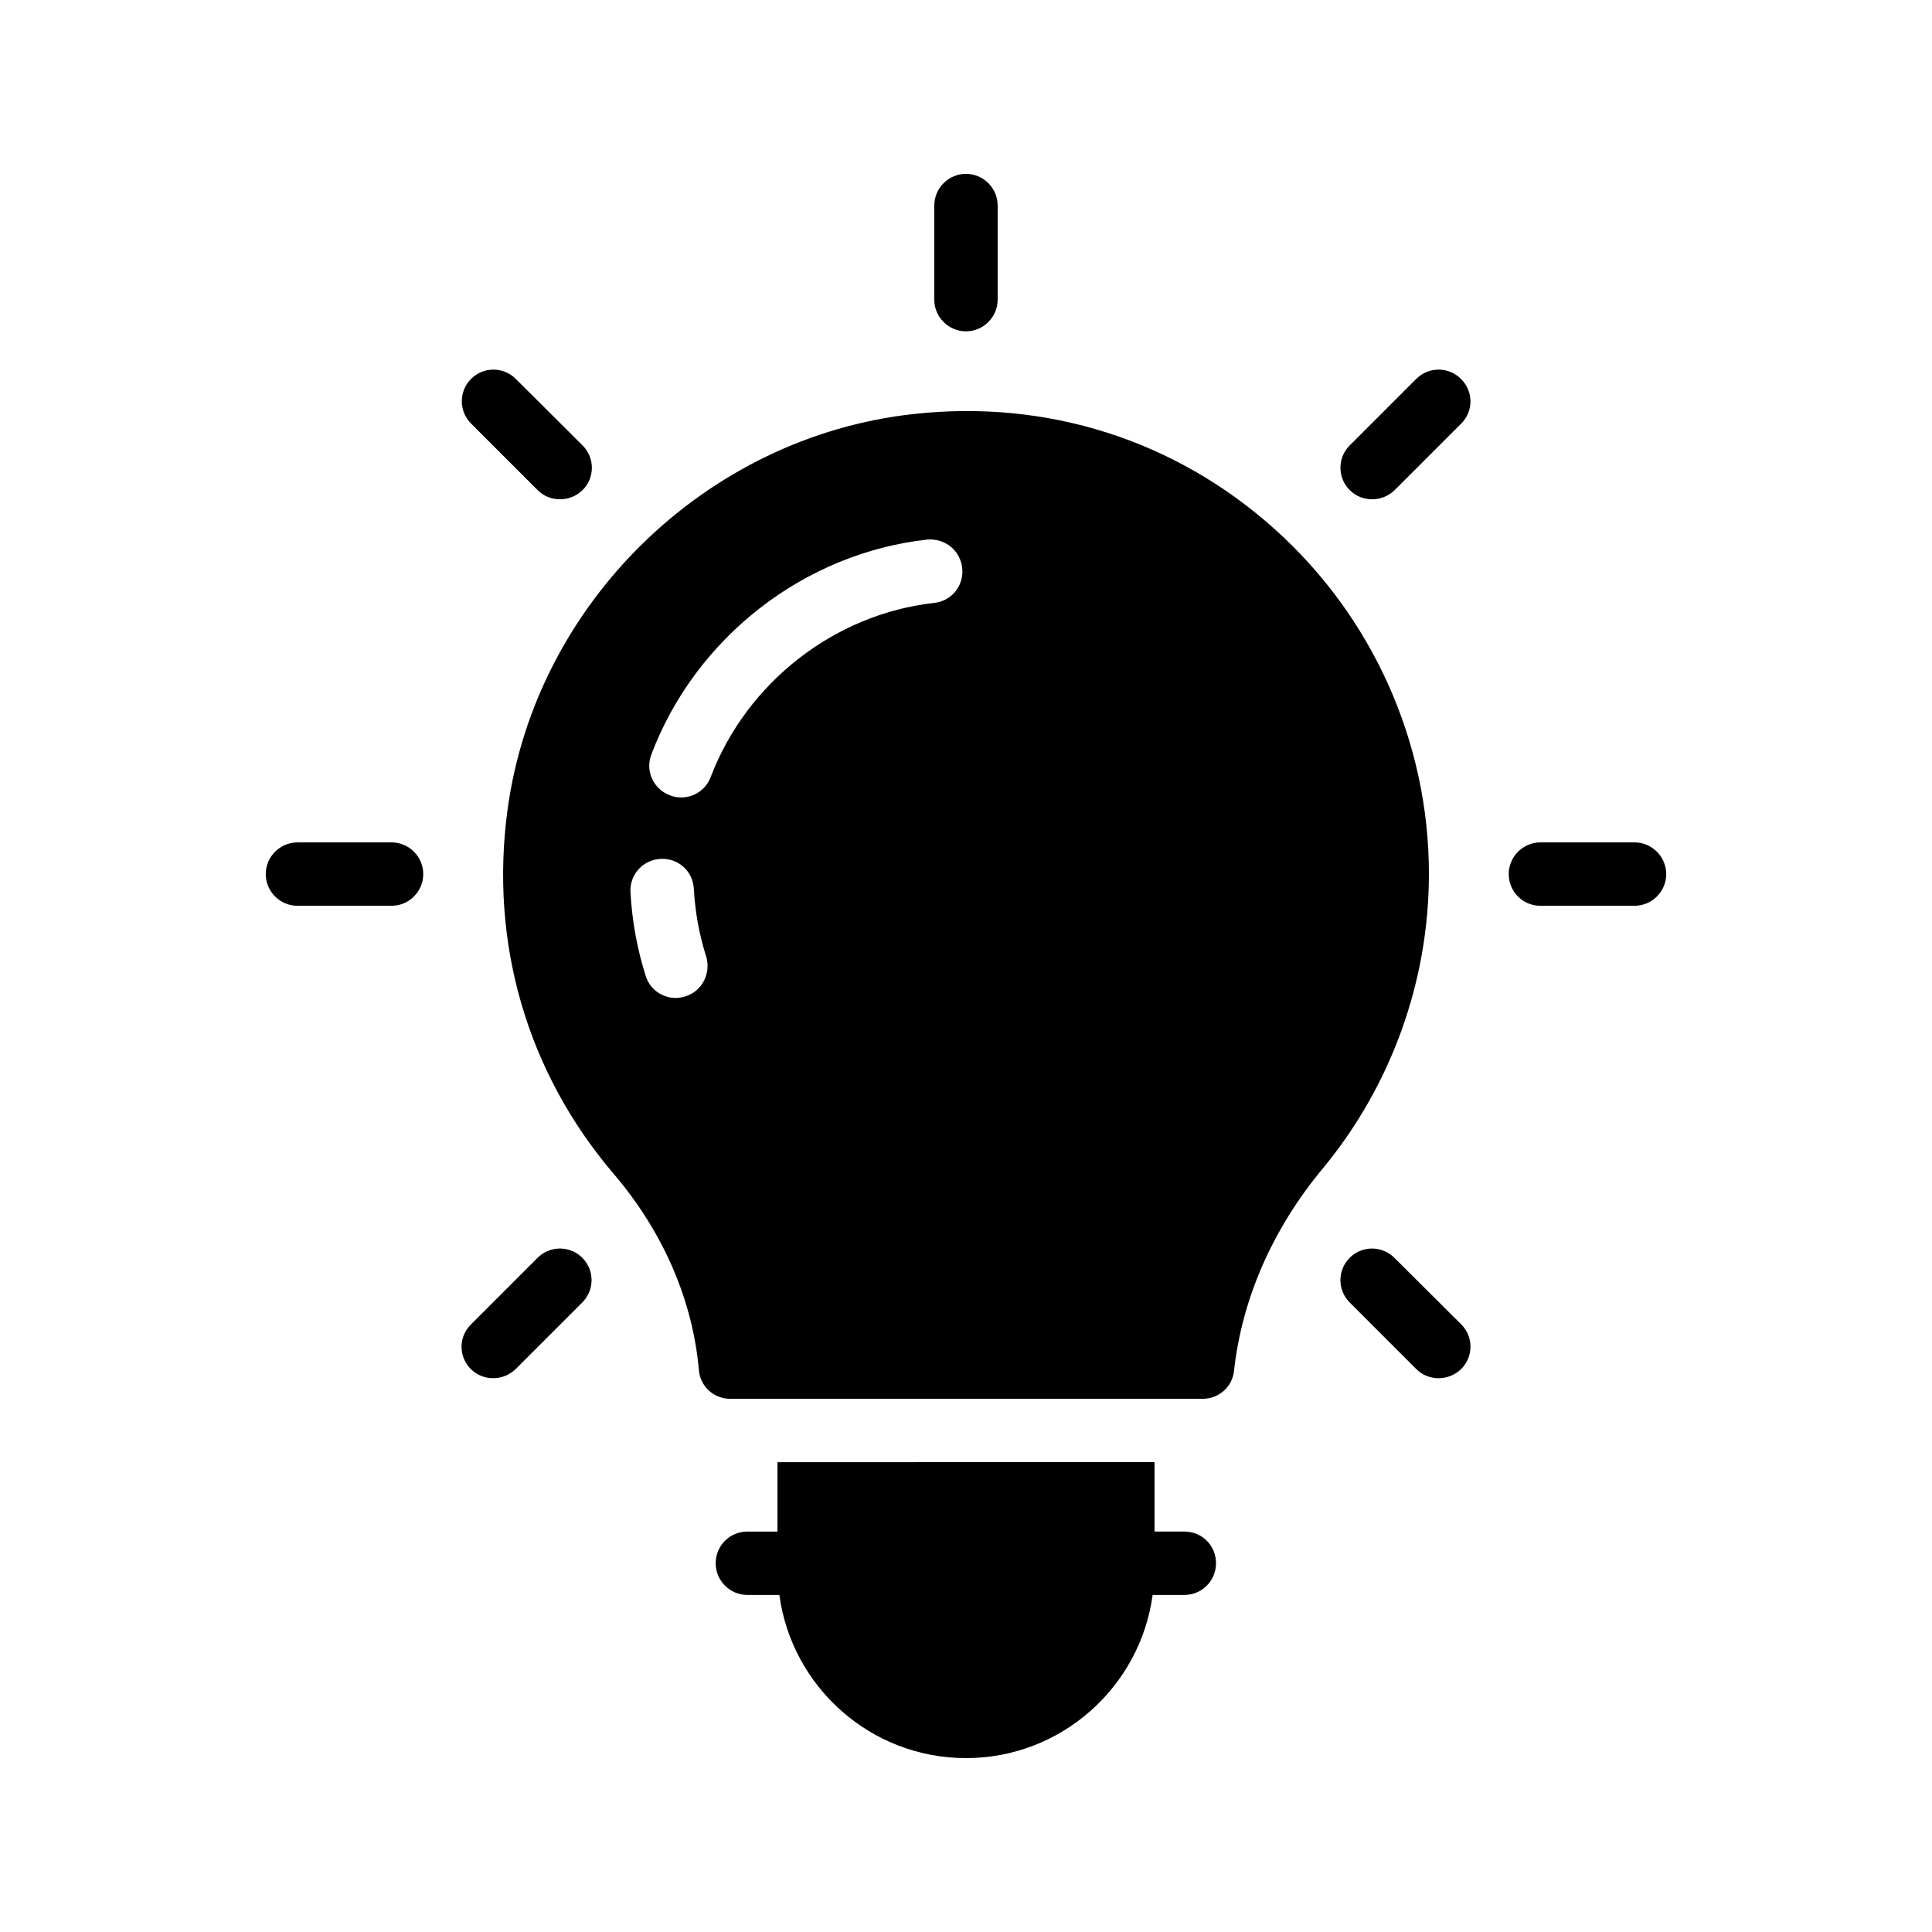 <?xml version="1.0" encoding="UTF-8"?>
<!-- Uploaded to: SVG Repo, www.svgrepo.com, Generator: SVG Repo Mixer Tools -->
<svg fill="#000000" width="800px" height="800px" version="1.1" viewBox="144 144 512 512" xmlns="http://www.w3.org/2000/svg">
 <g>
  <path d="m408.39 223.41v-24.938c0-4.617-3.777-8.398-8.398-8.398-4.617 0-8.398 3.777-8.398 8.398v24.938c0 4.617 3.777 8.398 8.398 8.398 4.621-0.004 8.398-3.781 8.398-8.398z"/>
  <path d="m278.5 358.6c-4.785 35.352 5.207 69.609 28.129 96.48 13.098 15.367 20.906 33.336 22.586 51.977 0.336 4.367 3.945 7.641 8.312 7.641h125.2c4.281 0 7.894-3.191 8.312-7.473 2.098-19.062 10.242-37.617 23.512-53.57 18.137-21.914 28.129-49.625 28.129-78.09 0-34.848-14.945-68.098-40.891-91.359-26.281-23.594-60.375-34.426-95.723-30.48-54.996 6.047-100.17 50.211-107.56 104.88zm47.105 49.457c-0.84 0.25-1.68 0.418-2.519 0.418-3.527 0-6.887-2.266-7.977-5.879-2.266-7.137-3.609-14.527-4.031-22.168-0.25-4.617 3.273-8.566 7.977-8.816s8.566 3.273 8.816 7.894c0.336 6.129 1.426 12.176 3.273 17.969 1.348 4.453-1.086 9.238-5.539 10.582zm73.391-113.52c0.504 4.617-2.769 8.734-7.391 9.238-26.449 2.938-49.711 21.074-59.281 46.184-1.258 3.359-4.449 5.375-7.809 5.375-1.008 0-2.016-0.168-3.023-0.586-4.367-1.68-6.551-6.465-4.871-10.832 11.754-30.984 40.473-53.32 73.137-56.93 4.785-0.344 8.734 2.934 9.238 7.551z"/>
  <path d="m350.04 531.49v18.391h-7.981c-4.617 0-8.398 3.695-8.398 8.398 0 4.617 3.777 8.398 8.398 8.398h8.48c3.277 24.348 24.184 43.238 49.461 43.238 25.273 0 46.184-18.895 49.457-43.242h8.398c4.703 0 8.398-3.777 8.398-8.398 0-4.703-3.695-8.398-8.398-8.398h-7.894v-18.391z"/>
  <path d="m280.68 244.41c-3.273-3.273-8.566-3.273-11.84 0-3.273 3.273-3.273 8.566 0 11.84l17.633 17.633c1.68 1.68 3.777 2.434 5.961 2.434s4.281-0.84 5.961-2.434c3.273-3.273 3.273-8.566 0-11.84z"/>
  <path d="m247.77 384.04c4.617 0 8.398-3.777 8.398-8.398 0-4.617-3.777-8.398-8.398-8.398l-24.941 0.004c-4.617 0-8.398 3.777-8.398 8.398 0 4.617 3.777 8.398 8.398 8.398z"/>
  <path d="m552.23 384.04h24.938c4.617 0 8.398-3.777 8.398-8.398 0-4.617-3.777-8.398-8.398-8.398h-24.938c-4.617 0-8.398 3.777-8.398 8.398 0 4.621 3.695 8.398 8.398 8.398z"/>
  <path d="m268.76 506.8c1.68 1.68 3.777 2.434 5.961 2.434s4.281-0.84 5.961-2.434l17.633-17.633c3.273-3.273 3.273-8.566 0-11.84-3.273-3.273-8.566-3.273-11.84 0l-17.633 17.633c-3.359 3.277-3.359 8.566-0.082 11.84z"/>
  <path d="m531.16 244.41c-3.273-3.273-8.566-3.273-11.84 0l-17.633 17.633c-3.273 3.273-3.273 8.566 0 11.84 1.68 1.68 3.777 2.434 5.961 2.434 2.184 0 4.281-0.84 5.961-2.434l17.633-17.633c3.277-3.277 3.277-8.566-0.082-11.84z"/>
  <path d="m513.52 477.33c-3.273-3.273-8.566-3.273-11.84 0-3.273 3.273-3.273 8.566 0 11.84l17.633 17.633c1.68 1.68 3.777 2.434 5.961 2.434s4.281-0.84 5.961-2.434c3.273-3.273 3.273-8.566 0-11.84z"/>
 </g>
</svg>